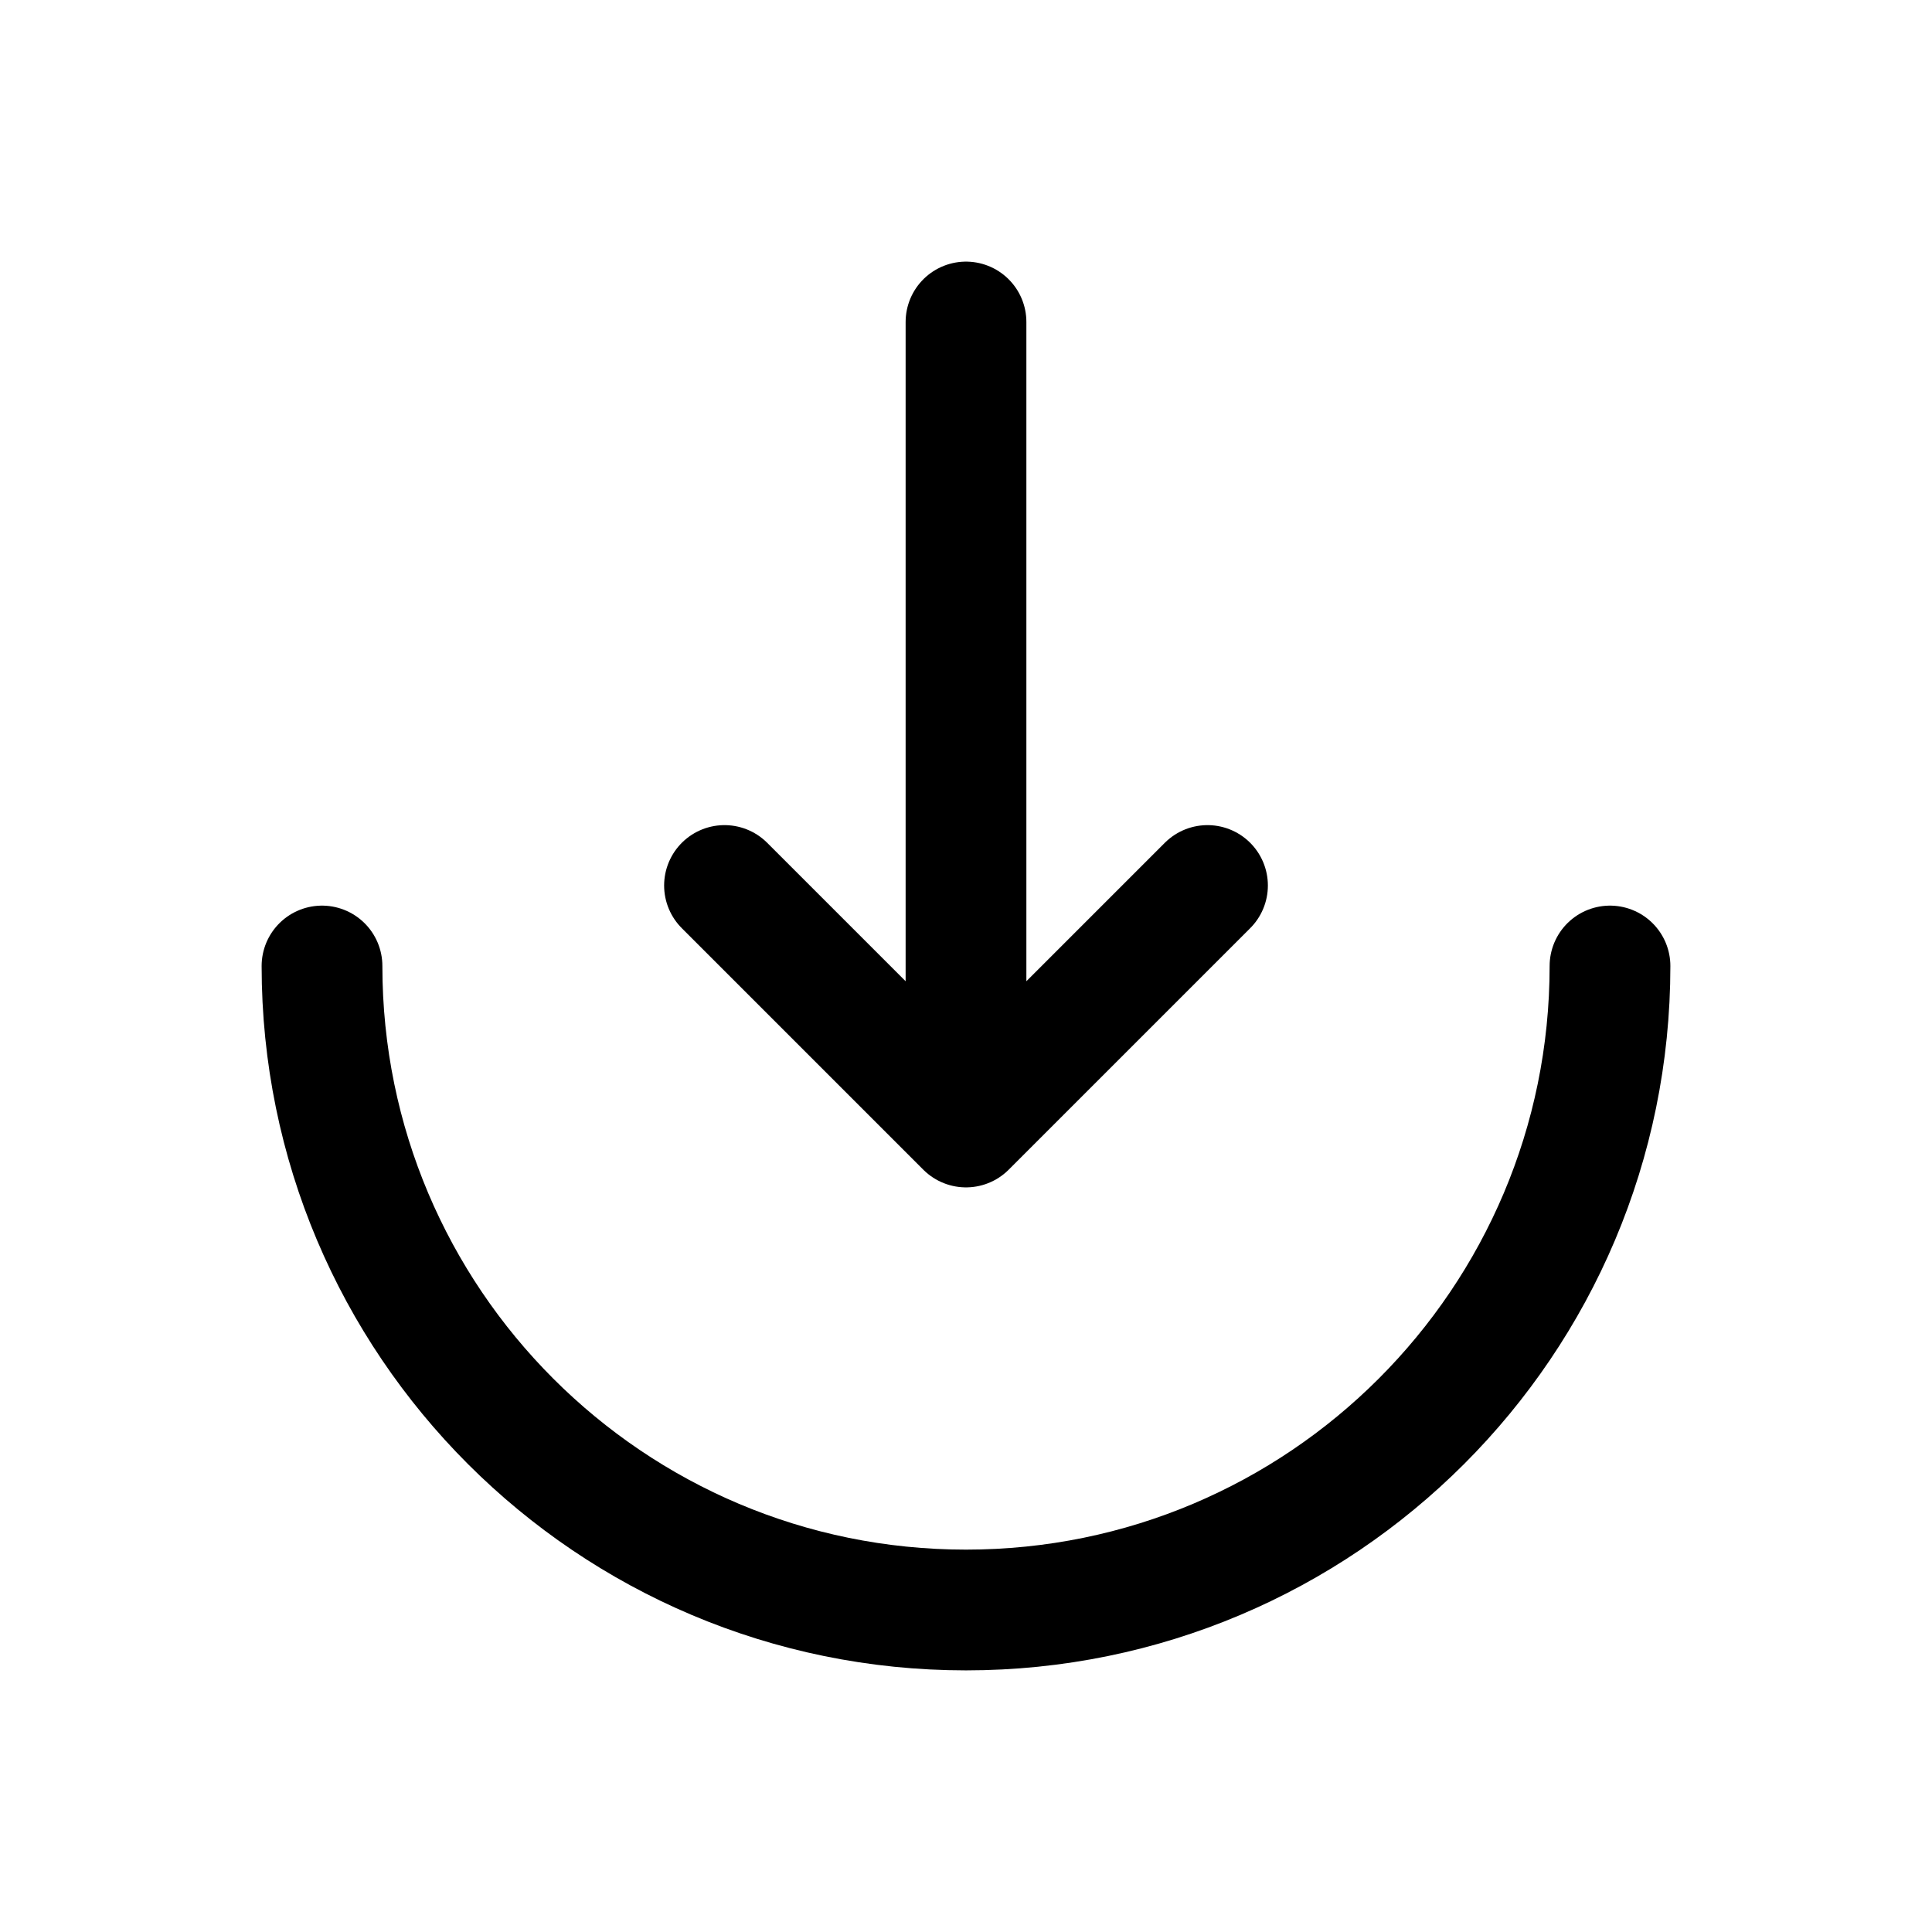 <?xml version="1.0" encoding="utf-8"?><!-- Uploaded to: SVG Repo, www.svgrepo.com, Generator: SVG Repo Mixer Tools -->
<svg width="800px" height="800px" viewBox="0 0 24 24" fill="none" xmlns="http://www.w3.org/2000/svg">
<path d="M4 12C4 16.418 7.582 20 12 20C16.418 20 20 16.418 20 12" stroke="#000000" stroke-width="1.5" stroke-linecap="round"/>
<path d="M12 4L12 14M12 14L15 11M12 14L9 11" stroke="#000000" stroke-width="1.5" stroke-linecap="round" stroke-linejoin="round"/>
</svg>